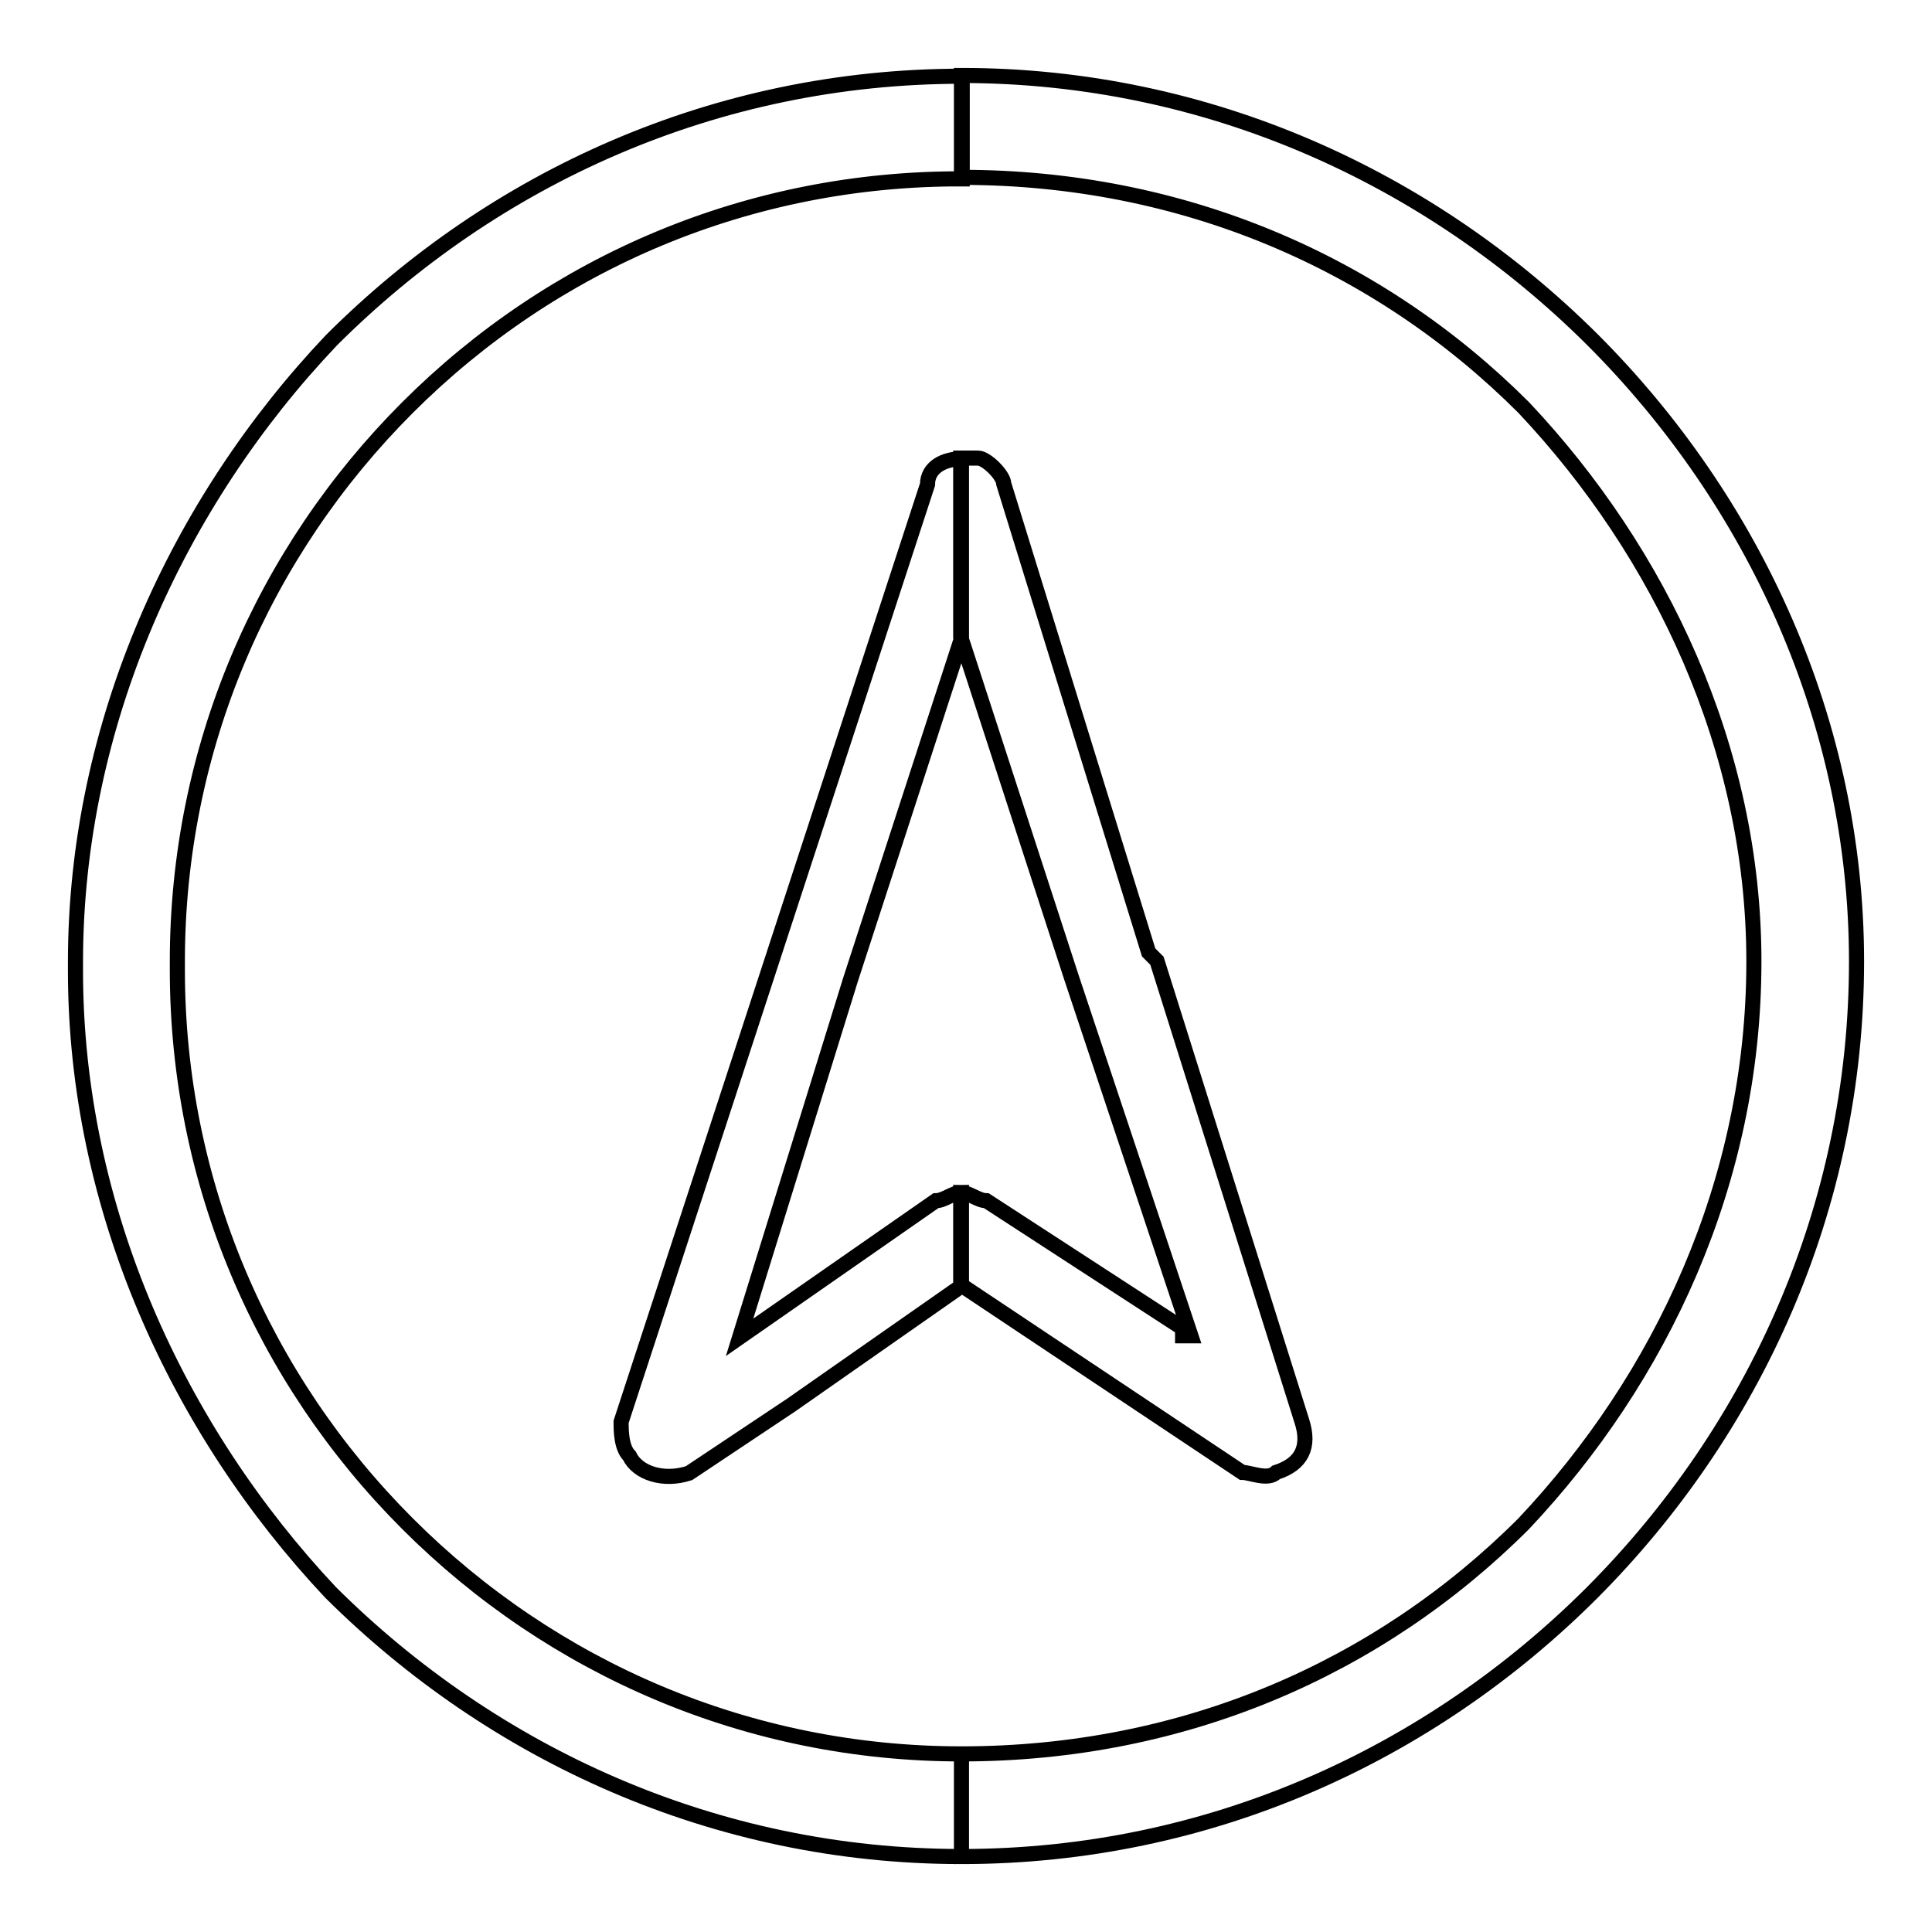 <?xml version="1.0" encoding="utf-8"?>
<!-- Svg Vector Icons : http://www.onlinewebfonts.com/icon -->
<!DOCTYPE svg PUBLIC "-//W3C//DTD SVG 1.1//EN" "http://www.w3.org/Graphics/SVG/1.1/DTD/svg11.dtd">
<svg version="1.1" xmlns="http://www.w3.org/2000/svg" xmlns:xlink="http://www.w3.org/1999/xlink" x="0px" y="0px" viewBox="0 0 256 256" enable-background="new 0 0 256 256" xml:space="preserve">
<g> <path stroke-width="2" fill-opacity="0" stroke="#000000"  d="M127.4,10L127.4,10L127.4,10c32.7,0,62.1,13.6,83.6,35c21.5,21.5,35,50.8,35,82.4l0,0l0,0l0,0l0,0 c0,32.7-13.6,62.1-35,83.6c-21.5,21.5-50.8,35-83.6,35l0,0l0,0l0,0v-13.6l0,0l0,0l0,0c29.4,0,55.3-11.3,74.5-30.5 c18.1-19.2,30.5-45.2,30.5-74.5l0,0l0,0l0,0l0,0c0-28.2-12.4-54.2-30.5-73.4c-19.2-19.2-45.2-30.5-74.5-30.5l0,0l0,0l0,0V10 L127.4,10L127.4,10z M127.4,170.3L127.4,170.3l23.7,15.8l0,0l0,0l13.5,9l0,0c1.1,0,3.4,1.1,4.5,0c3.4-1.1,4.5-3.4,3.4-6.8l-19.2-61 l-1.1-1.1l-19.2-62.1c0-1.1-2.3-3.4-3.4-3.4s-1.1,0-2.3,0v23.7l0,0l14.7,45.2l0,0l15.8,47.4h-1.1V176l-26-16.9 c-1.1,0-2.3-1.1-3.4-1.1V170.3z M127.4,246L127.4,246L127.4,246c-32.7,0-62.1-13.6-83.6-35C23.6,189.5,10,160.2,10,128.6l0,0v-1.1 l0,0l0,0c0-31.6,13.6-61,33.9-82.4c21.5-21.5,50.8-35,83.6-35l0,0l0,0v13.6l0,0l0,0C99.2,23.6,73.2,34.8,54,54 c-19.2,19.2-30.5,45.2-30.5,73.4l0,0l0,0v1.1l0,0c0,28.2,11.3,54.2,30.5,73.4c19.2,19.2,45.2,30.5,73.4,30.5l0,0l0,0V246L127.4,246 z M127.4,60.8c-2.3,0-4.5,1.1-4.5,3.4l-20.3,62.1l0,0l-20.3,62.1l0,0c0,1.1,0,3.4,1.1,4.5c1.1,2.3,4.5,3.4,7.9,2.3l13.5-9l0,0l0,0 l22.6-15.8v-12.4c-1.1,0-2.3,1.1-3.4,1.1l-26,18.1l0,0l0,0l14.7-47.4l0,0l0,0l14.7-45.2V60.8z"/></g>
</svg>